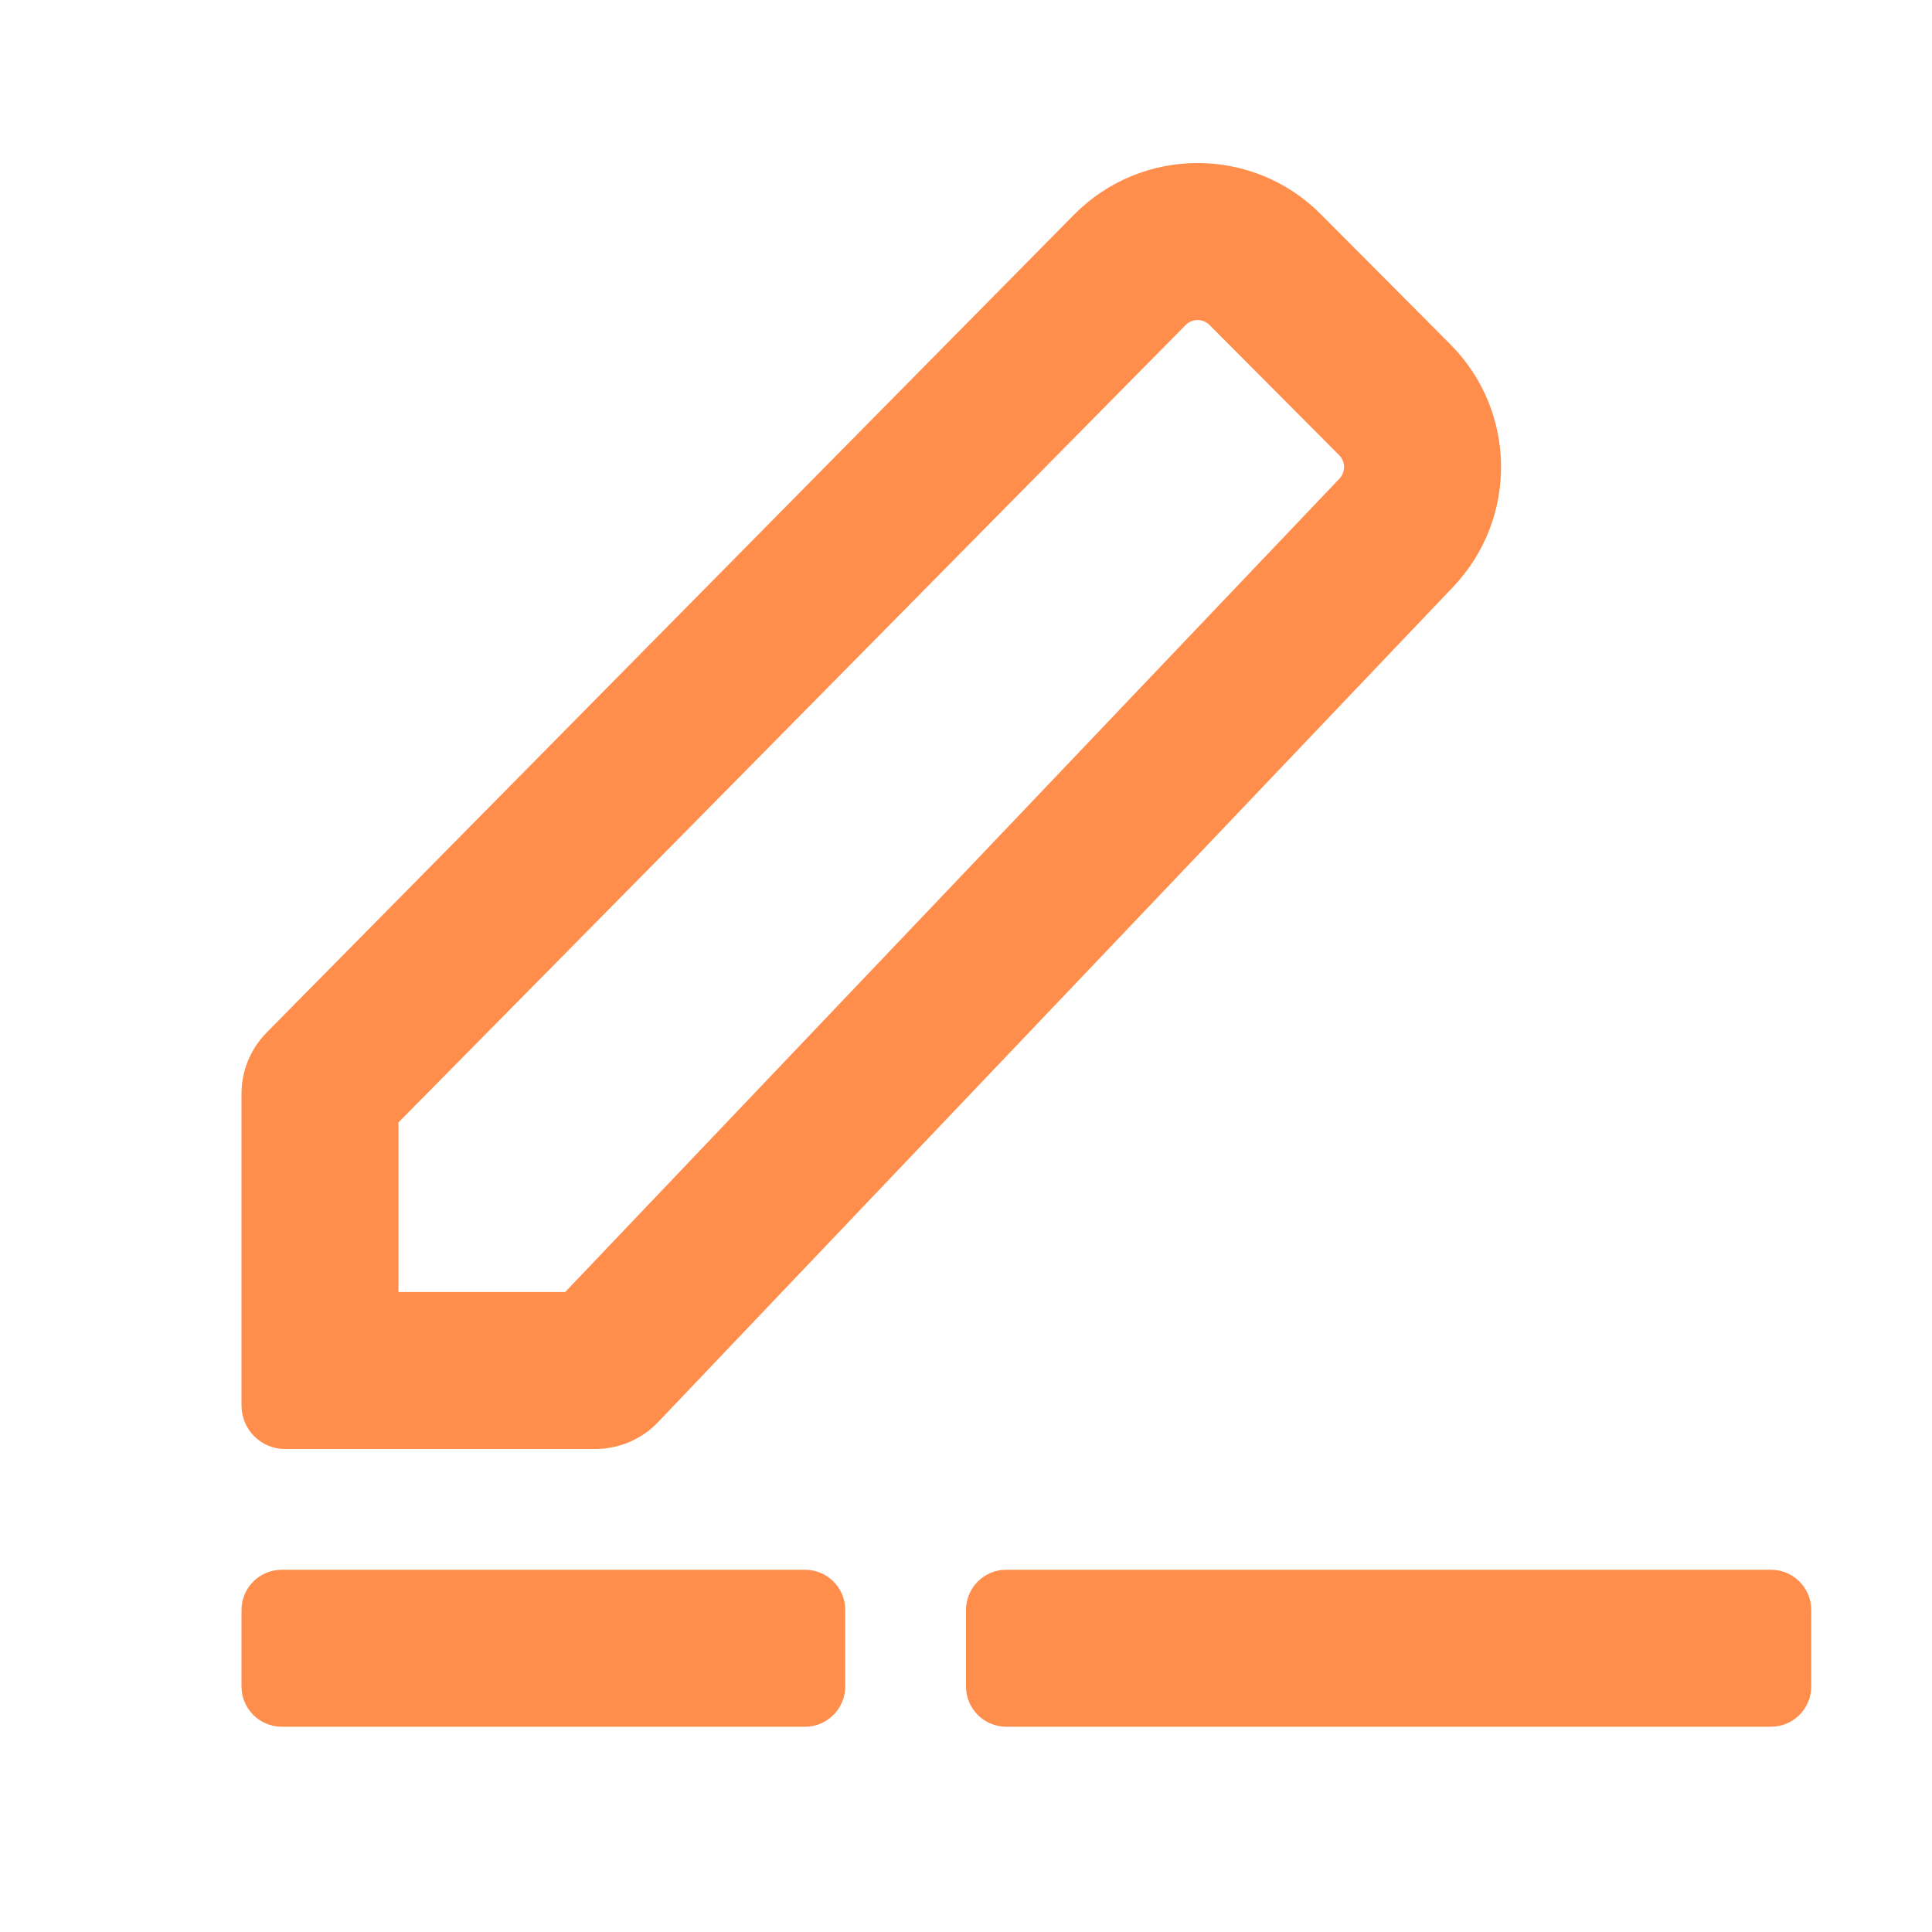<svg width="24" height="24" viewBox="0 0 24 24" fill="none" xmlns="http://www.w3.org/2000/svg">
<path fill-rule="evenodd" clip-rule="evenodd" d="M4.95 16.05H7.021L16.639 5.946C16.717 5.864 16.715 5.735 16.636 5.655L15.025 4.037C14.943 3.955 14.81 3.955 14.729 4.037L4.95 13.943V16.05ZM3 13.586C3 13.302 3.112 13.03 3.311 12.828L13.341 2.668C14.184 1.814 15.561 1.811 16.407 2.661L18.018 4.279C18.843 5.108 18.858 6.443 18.051 7.291L8.176 17.665C7.973 17.879 7.69 18 7.394 18H3.54C3.242 18 3 17.758 3 17.46V13.586ZM3 20C3 19.724 3.224 19.5 3.5 19.5H10C10.276 19.5 10.5 19.724 10.5 20V20.95C10.5 21.226 10.276 21.45 10 21.45H3.5C3.224 21.45 3 21.226 3 20.95V20ZM12.5 19.5C12.224 19.5 12 19.724 12 20V20.95C12 21.226 12.224 21.45 12.5 21.45H22C22.276 21.45 22.5 21.226 22.5 20.95V20C22.5 19.724 22.276 19.5 22 19.5H12.5Z" fill="#FF8E4D"/>
</svg>
